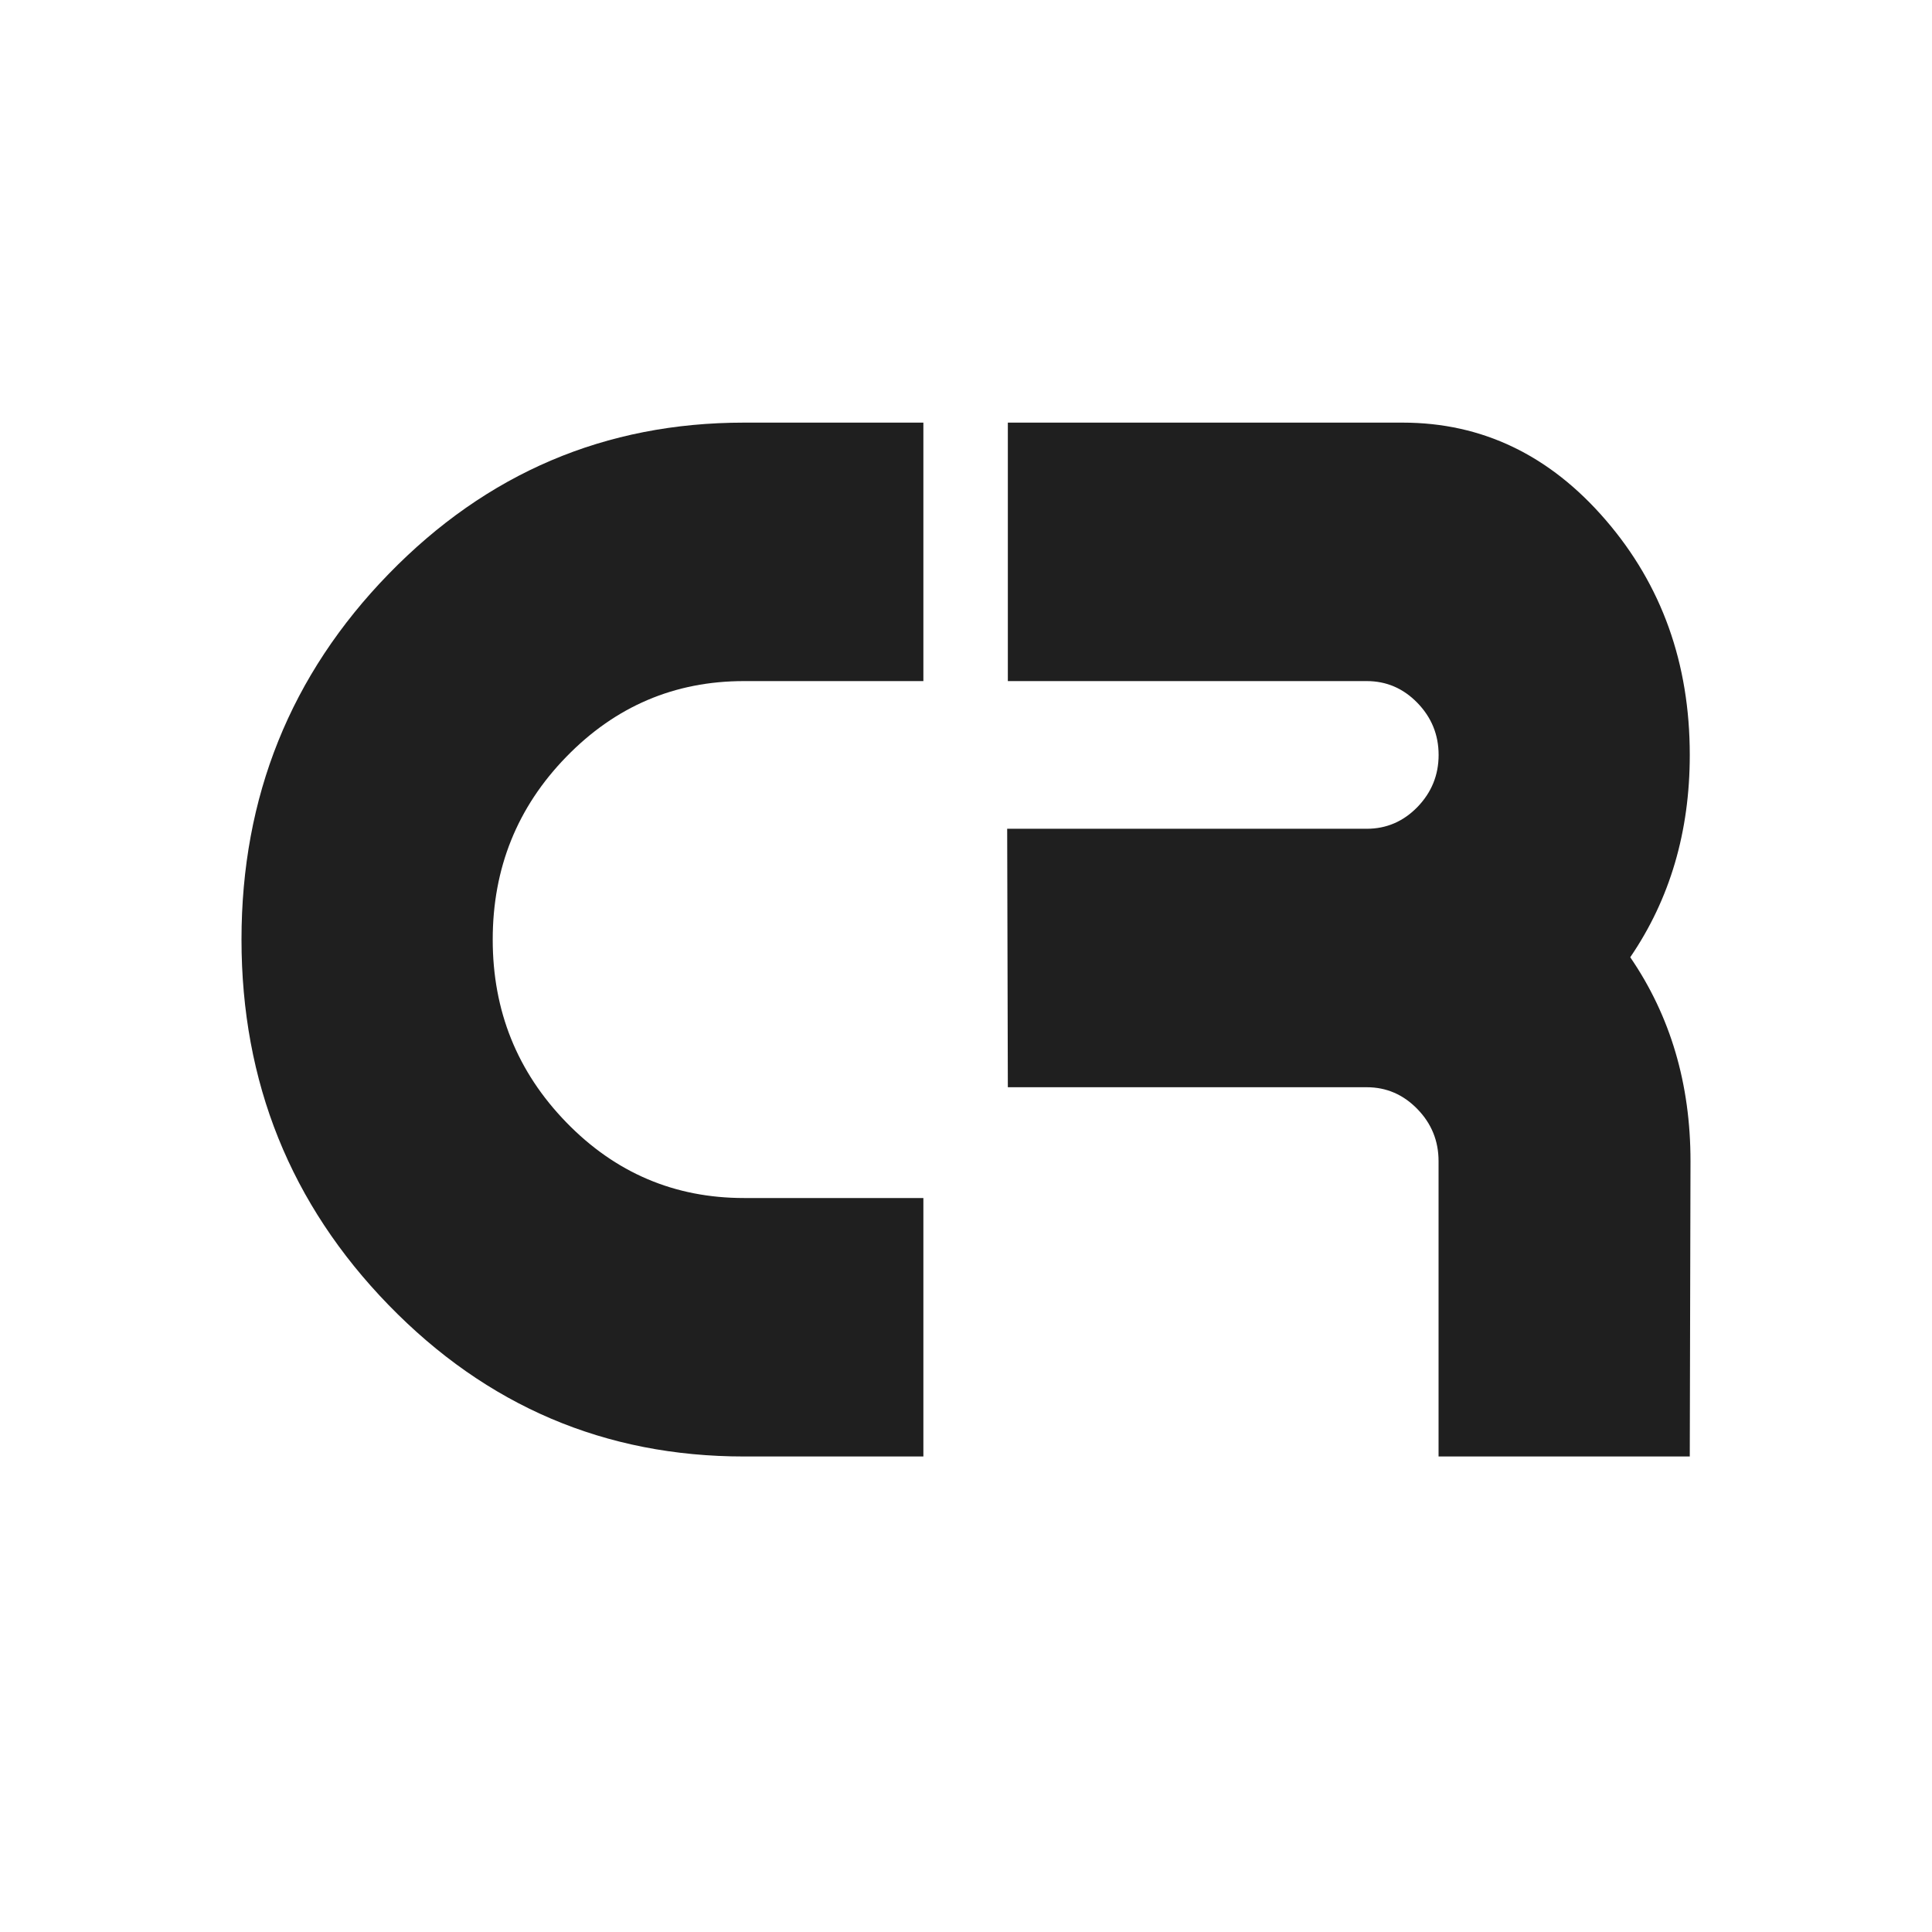 <?xml version="1.0" encoding="UTF-8"?> <svg xmlns="http://www.w3.org/2000/svg" width="32" height="32" viewBox="0 0 32 32" fill="none"> <path d="M12.322 7H15.294V11.281H12.322C11.173 11.281 10.193 11.699 9.38 12.535C8.567 13.37 8.161 14.38 8.161 15.562C8.161 16.745 8.567 17.753 9.38 18.59C10.192 19.426 11.173 19.843 12.322 19.843H15.294V24.124H12.322C10.024 24.124 8.062 23.288 6.437 21.616C4.812 19.944 4 17.926 4 15.561C4 13.197 4.812 11.178 6.437 9.507C8.062 7.836 10.024 7 12.322 7Z" fill="#1F1F1F"></path> <path d="M22.638 18.008H16.693L16.682 13.727H22.638C22.963 13.727 23.243 13.607 23.477 13.367C23.71 13.126 23.828 12.839 23.828 12.504C23.828 12.17 23.71 11.882 23.477 11.642C23.243 11.401 22.963 11.281 22.638 11.281H16.693V7H23.233C24.548 7 25.67 7.538 26.597 8.615C27.524 9.691 27.988 10.987 27.988 12.504C27.988 13.777 27.659 14.893 27.002 15.855C27.667 16.826 28 17.951 28 19.231L27.988 24.124H23.827V19.231C23.827 18.897 23.71 18.609 23.476 18.369C23.243 18.129 22.963 18.008 22.638 18.008Z" fill="#1F1F1F"></path> </svg> 